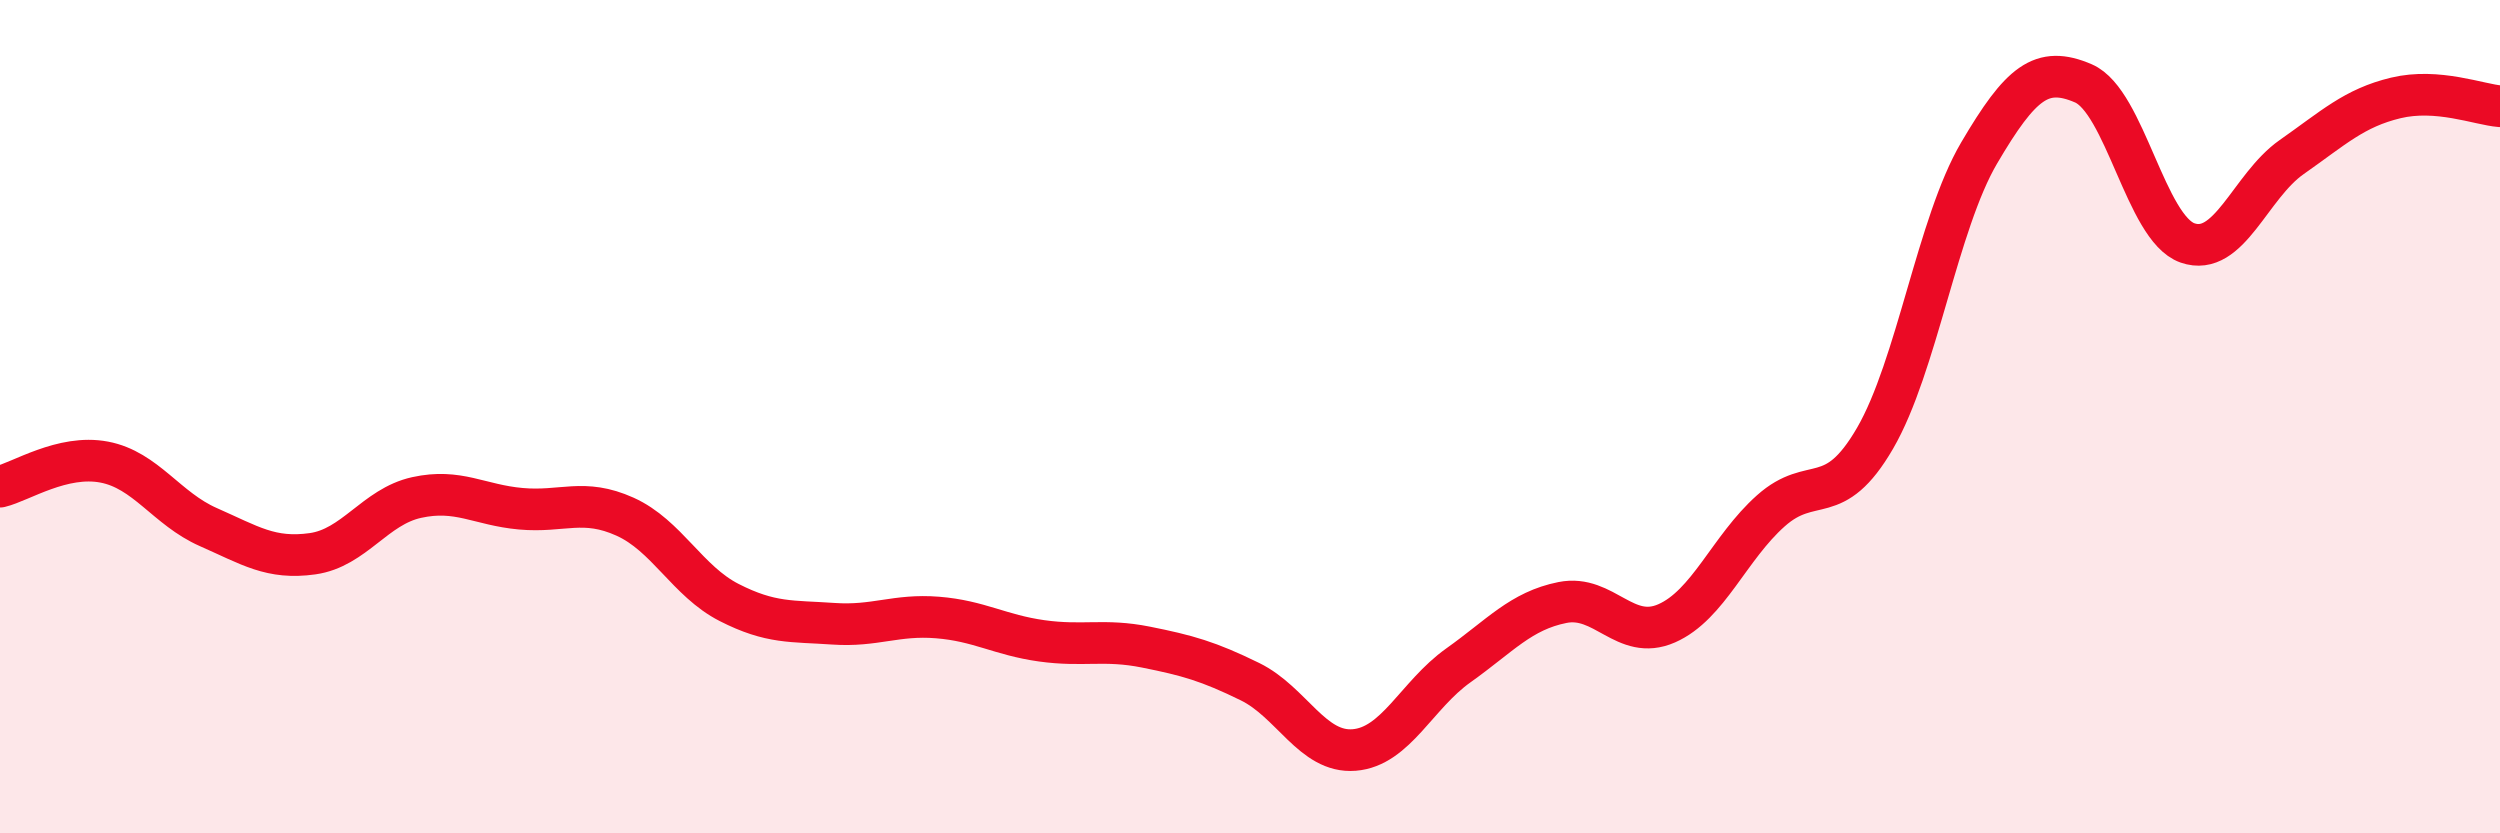 
    <svg width="60" height="20" viewBox="0 0 60 20" xmlns="http://www.w3.org/2000/svg">
      <path
        d="M 0,11.68 C 0.5,11.56 1.5,10.9 2.5,11.09 C 3.5,11.28 4,12.21 5,12.65 C 6,13.09 6.5,13.43 7.5,13.29 C 8.5,13.15 9,12.16 10,11.94 C 11,11.72 11.5,12.12 12.5,12.21 C 13.5,12.3 14,11.95 15,12.4 C 16,12.85 16.5,13.95 17.5,14.46 C 18.5,14.97 19,14.9 20,14.97 C 21,15.04 21.5,14.74 22.5,14.82 C 23.5,14.9 24,15.24 25,15.38 C 26,15.52 26.5,15.33 27.5,15.53 C 28.5,15.73 29,15.87 30,16.36 C 31,16.85 31.5,18.08 32.5,18 C 33.5,17.92 34,16.68 35,15.97 C 36,15.26 36.5,14.66 37.5,14.46 C 38.5,14.26 39,15.4 40,14.96 C 41,14.52 41.5,13.15 42.5,12.26 C 43.5,11.37 44,12.24 45,10.52 C 46,8.8 46.5,5.37 47.5,3.67 C 48.5,1.97 49,1.57 50,2 C 51,2.43 51.5,5.48 52.5,5.83 C 53.5,6.18 54,4.47 55,3.77 C 56,3.07 56.5,2.59 57.5,2.35 C 58.5,2.11 59.5,2.51 60,2.55L60 20L0 20Z"
        fill="#EB0A25"
        opacity="0.1"
        stroke-linecap="round"
        stroke-linejoin="round"
      />
      <path
        d="M 0,11.68 C 0.5,11.56 1.5,10.9 2.5,11.09 C 3.5,11.28 4,12.21 5,12.65 C 6,13.09 6.5,13.43 7.5,13.29 C 8.5,13.15 9,12.16 10,11.94 C 11,11.72 11.5,12.12 12.5,12.21 C 13.5,12.3 14,11.95 15,12.4 C 16,12.85 16.5,13.95 17.5,14.46 C 18.5,14.97 19,14.9 20,14.97 C 21,15.04 21.5,14.74 22.5,14.82 C 23.5,14.9 24,15.24 25,15.38 C 26,15.52 26.5,15.33 27.5,15.53 C 28.5,15.73 29,15.87 30,16.36 C 31,16.85 31.5,18.08 32.5,18 C 33.5,17.92 34,16.68 35,15.97 C 36,15.26 36.5,14.66 37.5,14.46 C 38.5,14.26 39,15.4 40,14.96 C 41,14.52 41.5,13.15 42.5,12.26 C 43.5,11.37 44,12.24 45,10.52 C 46,8.8 46.5,5.37 47.5,3.67 C 48.5,1.97 49,1.57 50,2 C 51,2.43 51.5,5.48 52.5,5.83 C 53.5,6.18 54,4.47 55,3.77 C 56,3.07 56.5,2.59 57.5,2.35 C 58.5,2.11 59.5,2.51 60,2.55"
        stroke="#EB0A25"
        stroke-width="1"
        fill="none"
        stroke-linecap="round"
        stroke-linejoin="round"
      />
    </svg>
  